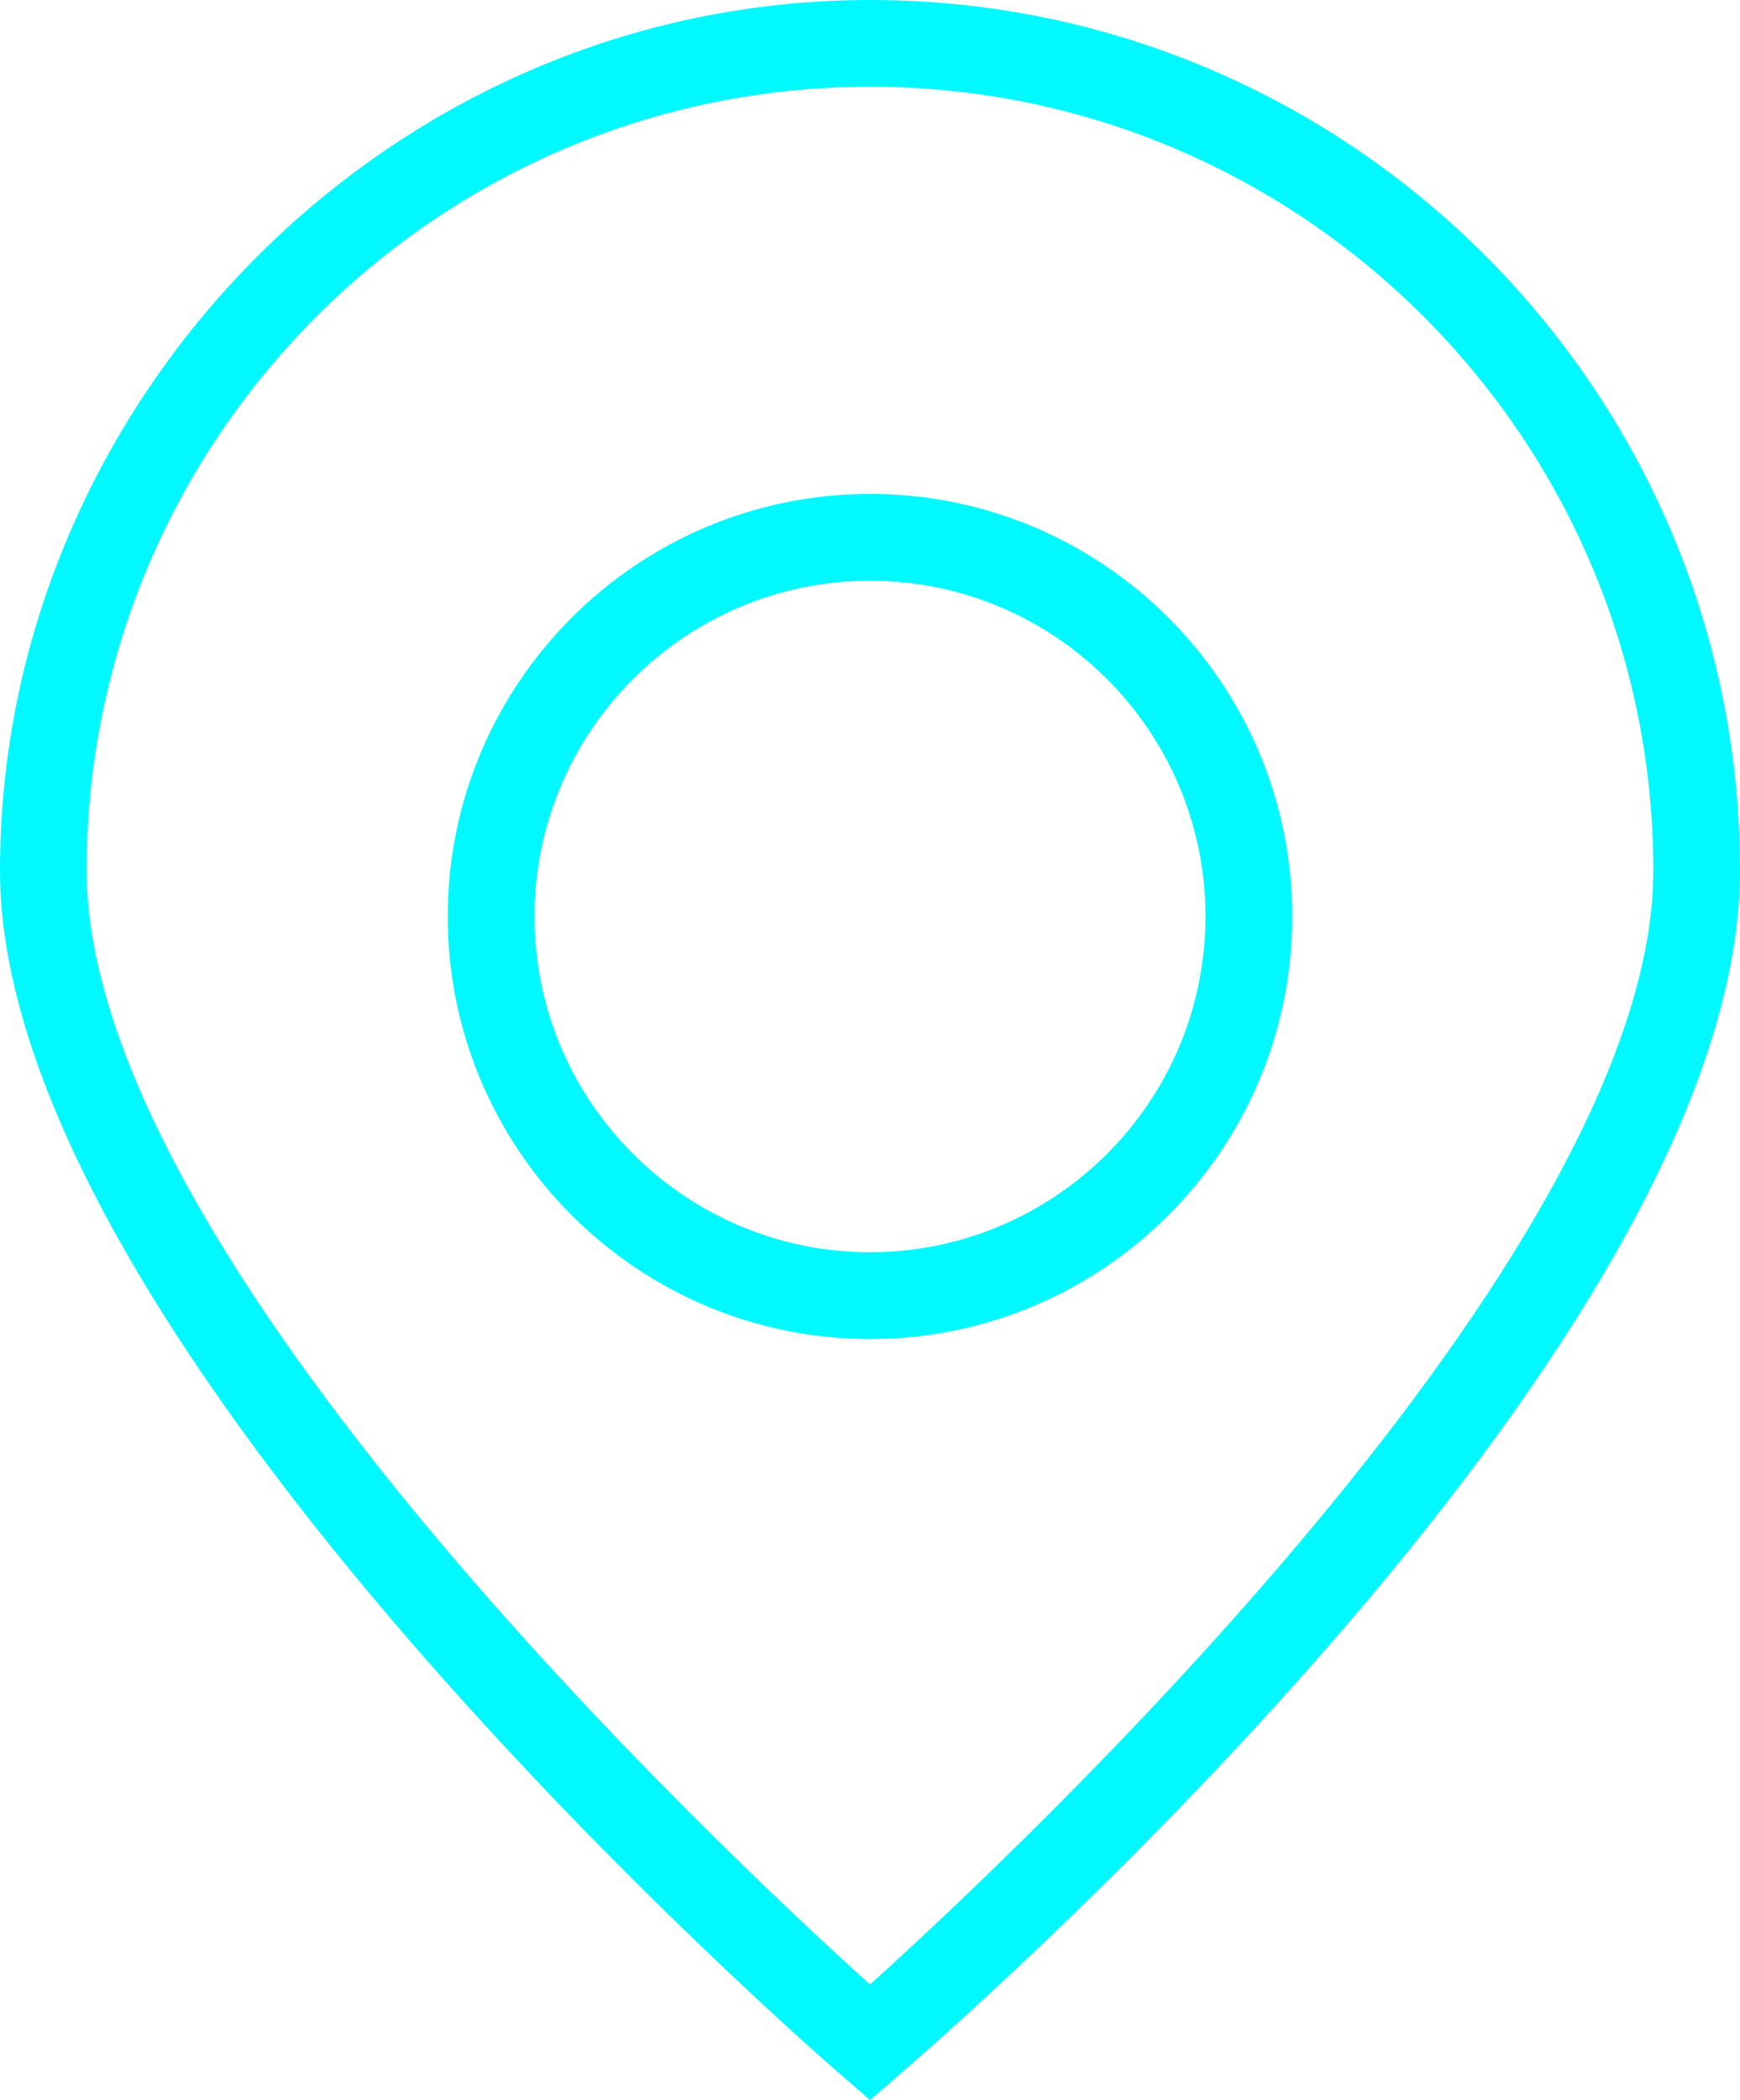 <?xml version="1.0" encoding="UTF-8"?>
<svg id="Layer_1" xmlns="http://www.w3.org/2000/svg" version="1.1" viewBox="0 0 168.66 203.4">
  <!-- Generator: Adobe Illustrator 29.1.0, SVG Export Plug-In . SVG Version: 2.1.0 Build 142)  -->
  <defs>
    <style>
      .st0 {
        fill: #00f9ff;
      }
    </style>
  </defs>
  <path class="st0" d="M84.33,203.4l-2.75-2.38C78.25,198.15,0,129.98,0,84.33S37.83,0,84.33,0s84.33,37.83,84.33,84.33-78.25,113.82-81.58,116.7l-2.75,2.38ZM84.33,8.4C42.46,8.4,8.4,42.46,8.4,84.33c0,37.32,62,95.34,75.93,107.89,13.92-12.56,75.93-70.58,75.93-107.89,0-41.87-34.06-75.93-75.93-75.93Z"/>
  <path class="st0" d="M84.33,129.7c-22.57,0-40.93-18.36-40.93-40.93s18.36-40.93,40.93-40.93,40.93,18.36,40.93,40.93-18.36,40.93-40.93,40.93ZM84.33,56.25c-17.93,0-32.52,14.59-32.52,32.52s14.59,32.52,32.52,32.52,32.52-14.59,32.52-32.52-14.59-32.52-32.52-32.52Z"/>
</svg>